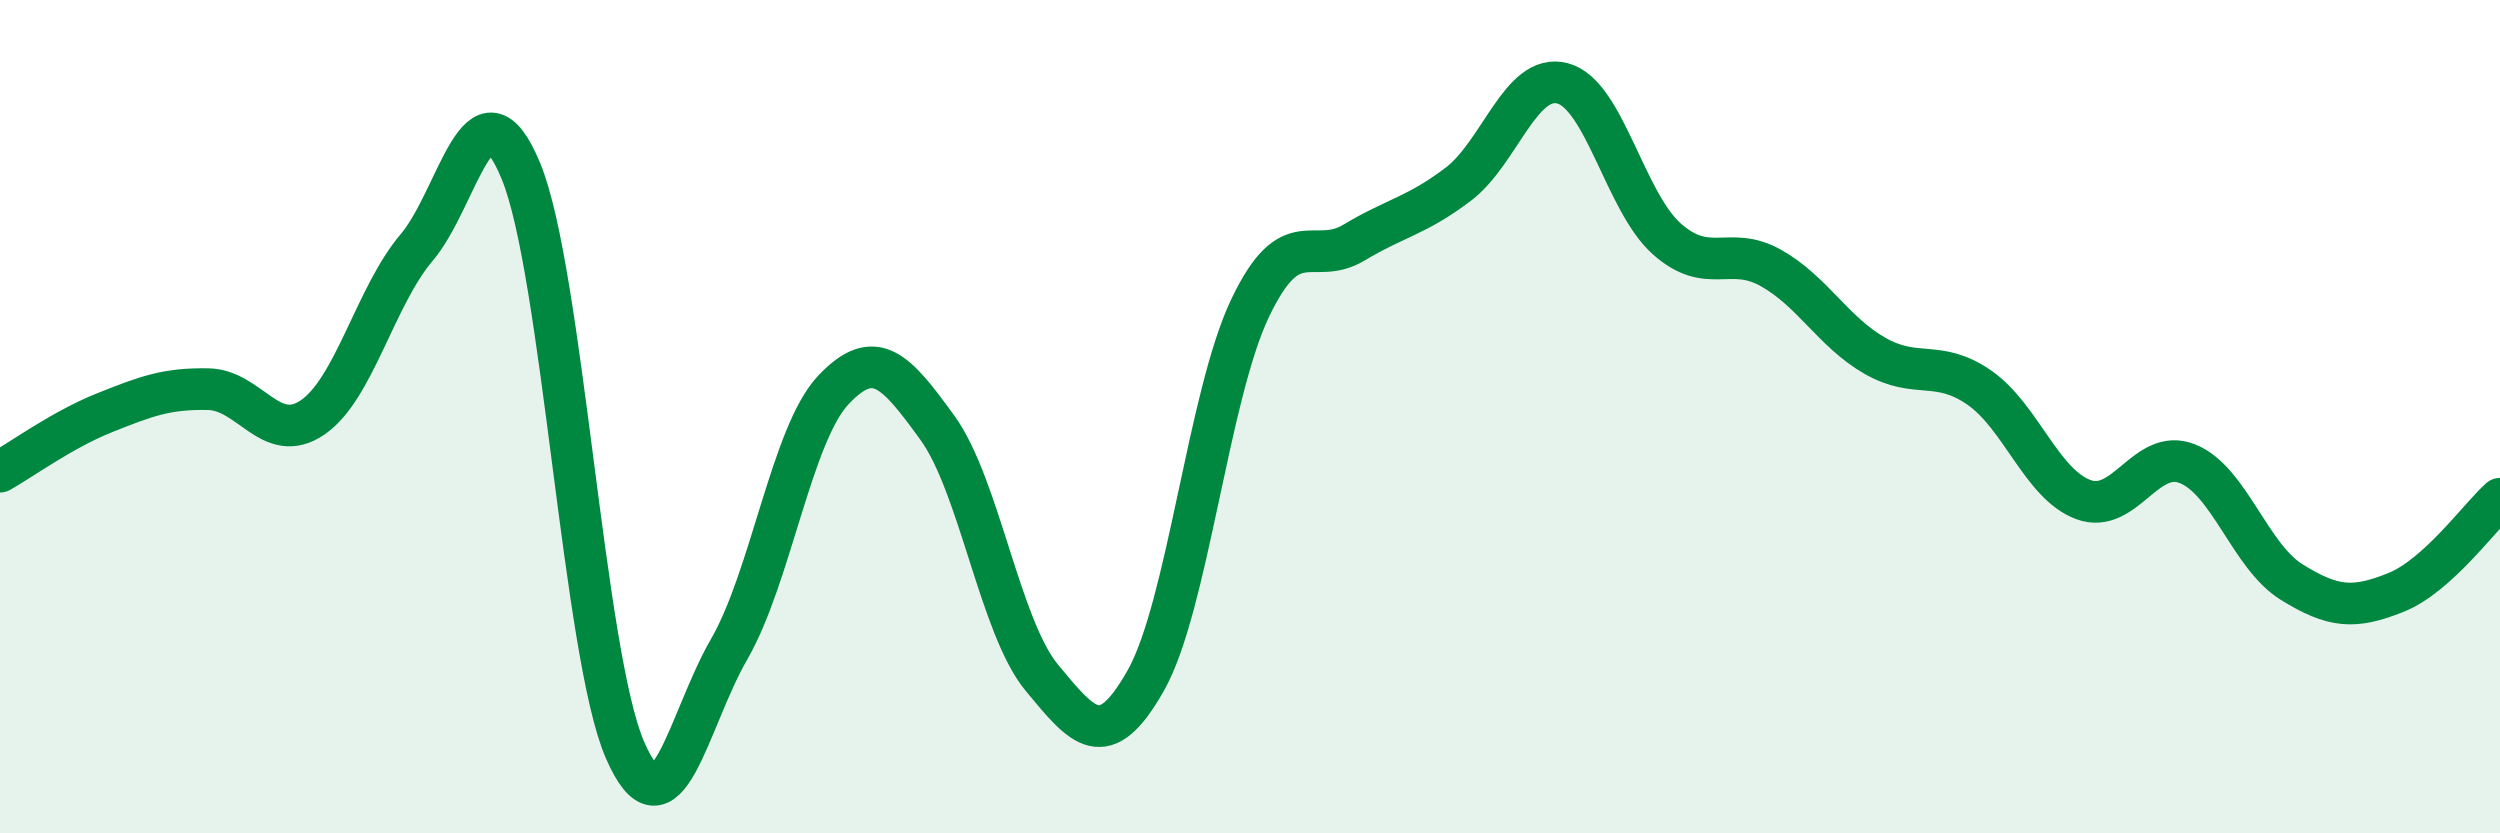 
    <svg width="60" height="20" viewBox="0 0 60 20" xmlns="http://www.w3.org/2000/svg">
      <path
        d="M 0,11.32 C 0.5,11.04 1.5,10.31 2.5,9.91 C 3.5,9.51 4,9.32 5,9.34 C 6,9.36 6.5,10.7 7.5,10.02 C 8.5,9.34 9,7.12 10,5.94 C 11,4.76 11.5,1.69 12.5,4.1 C 13.5,6.51 14,15.7 15,18 C 16,20.3 16.5,17.31 17.5,15.58 C 18.5,13.85 19,10.42 20,9.36 C 21,8.3 21.5,8.89 22.5,10.27 C 23.5,11.65 24,15.05 25,16.26 C 26,17.47 26.5,18.1 27.5,16.33 C 28.5,14.56 29,9.5 30,7.4 C 31,5.3 31.5,6.42 32.5,5.82 C 33.5,5.22 34,5.18 35,4.42 C 36,3.66 36.5,1.74 37.5,2 C 38.5,2.26 39,4.84 40,5.73 C 41,6.62 41.5,5.87 42.5,6.43 C 43.5,6.99 44,7.97 45,8.54 C 46,9.11 46.5,8.61 47.5,9.3 C 48.5,9.99 49,11.62 50,11.99 C 51,12.36 51.5,10.73 52.5,11.13 C 53.5,11.53 54,13.35 55,13.97 C 56,14.59 56.5,14.62 57.5,14.22 C 58.5,13.82 59.5,12.42 60,11.97L60 20L0 20Z"
        fill="#008740"
        opacity="0.1"
        stroke-linecap="round"
        stroke-linejoin="round"
      />
      <path
        d="M 0,11.32 C 0.5,11.04 1.5,10.31 2.5,9.91 C 3.5,9.51 4,9.32 5,9.34 C 6,9.36 6.5,10.7 7.5,10.02 C 8.5,9.34 9,7.12 10,5.94 C 11,4.76 11.5,1.69 12.5,4.1 C 13.5,6.51 14,15.7 15,18 C 16,20.3 16.5,17.31 17.5,15.58 C 18.5,13.85 19,10.42 20,9.36 C 21,8.3 21.5,8.89 22.5,10.27 C 23.5,11.65 24,15.05 25,16.26 C 26,17.47 26.5,18.1 27.5,16.33 C 28.5,14.56 29,9.5 30,7.4 C 31,5.3 31.5,6.42 32.5,5.82 C 33.5,5.22 34,5.18 35,4.42 C 36,3.66 36.5,1.74 37.5,2 C 38.5,2.26 39,4.84 40,5.73 C 41,6.62 41.5,5.87 42.5,6.43 C 43.5,6.99 44,7.97 45,8.54 C 46,9.11 46.5,8.61 47.5,9.3 C 48.5,9.99 49,11.62 50,11.99 C 51,12.36 51.5,10.73 52.5,11.13 C 53.5,11.53 54,13.35 55,13.97 C 56,14.59 56.5,14.62 57.5,14.22 C 58.5,13.82 59.5,12.42 60,11.97"
        stroke="#008740"
        stroke-width="1"
        fill="none"
        stroke-linecap="round"
        stroke-linejoin="round"
      />
    </svg>
  